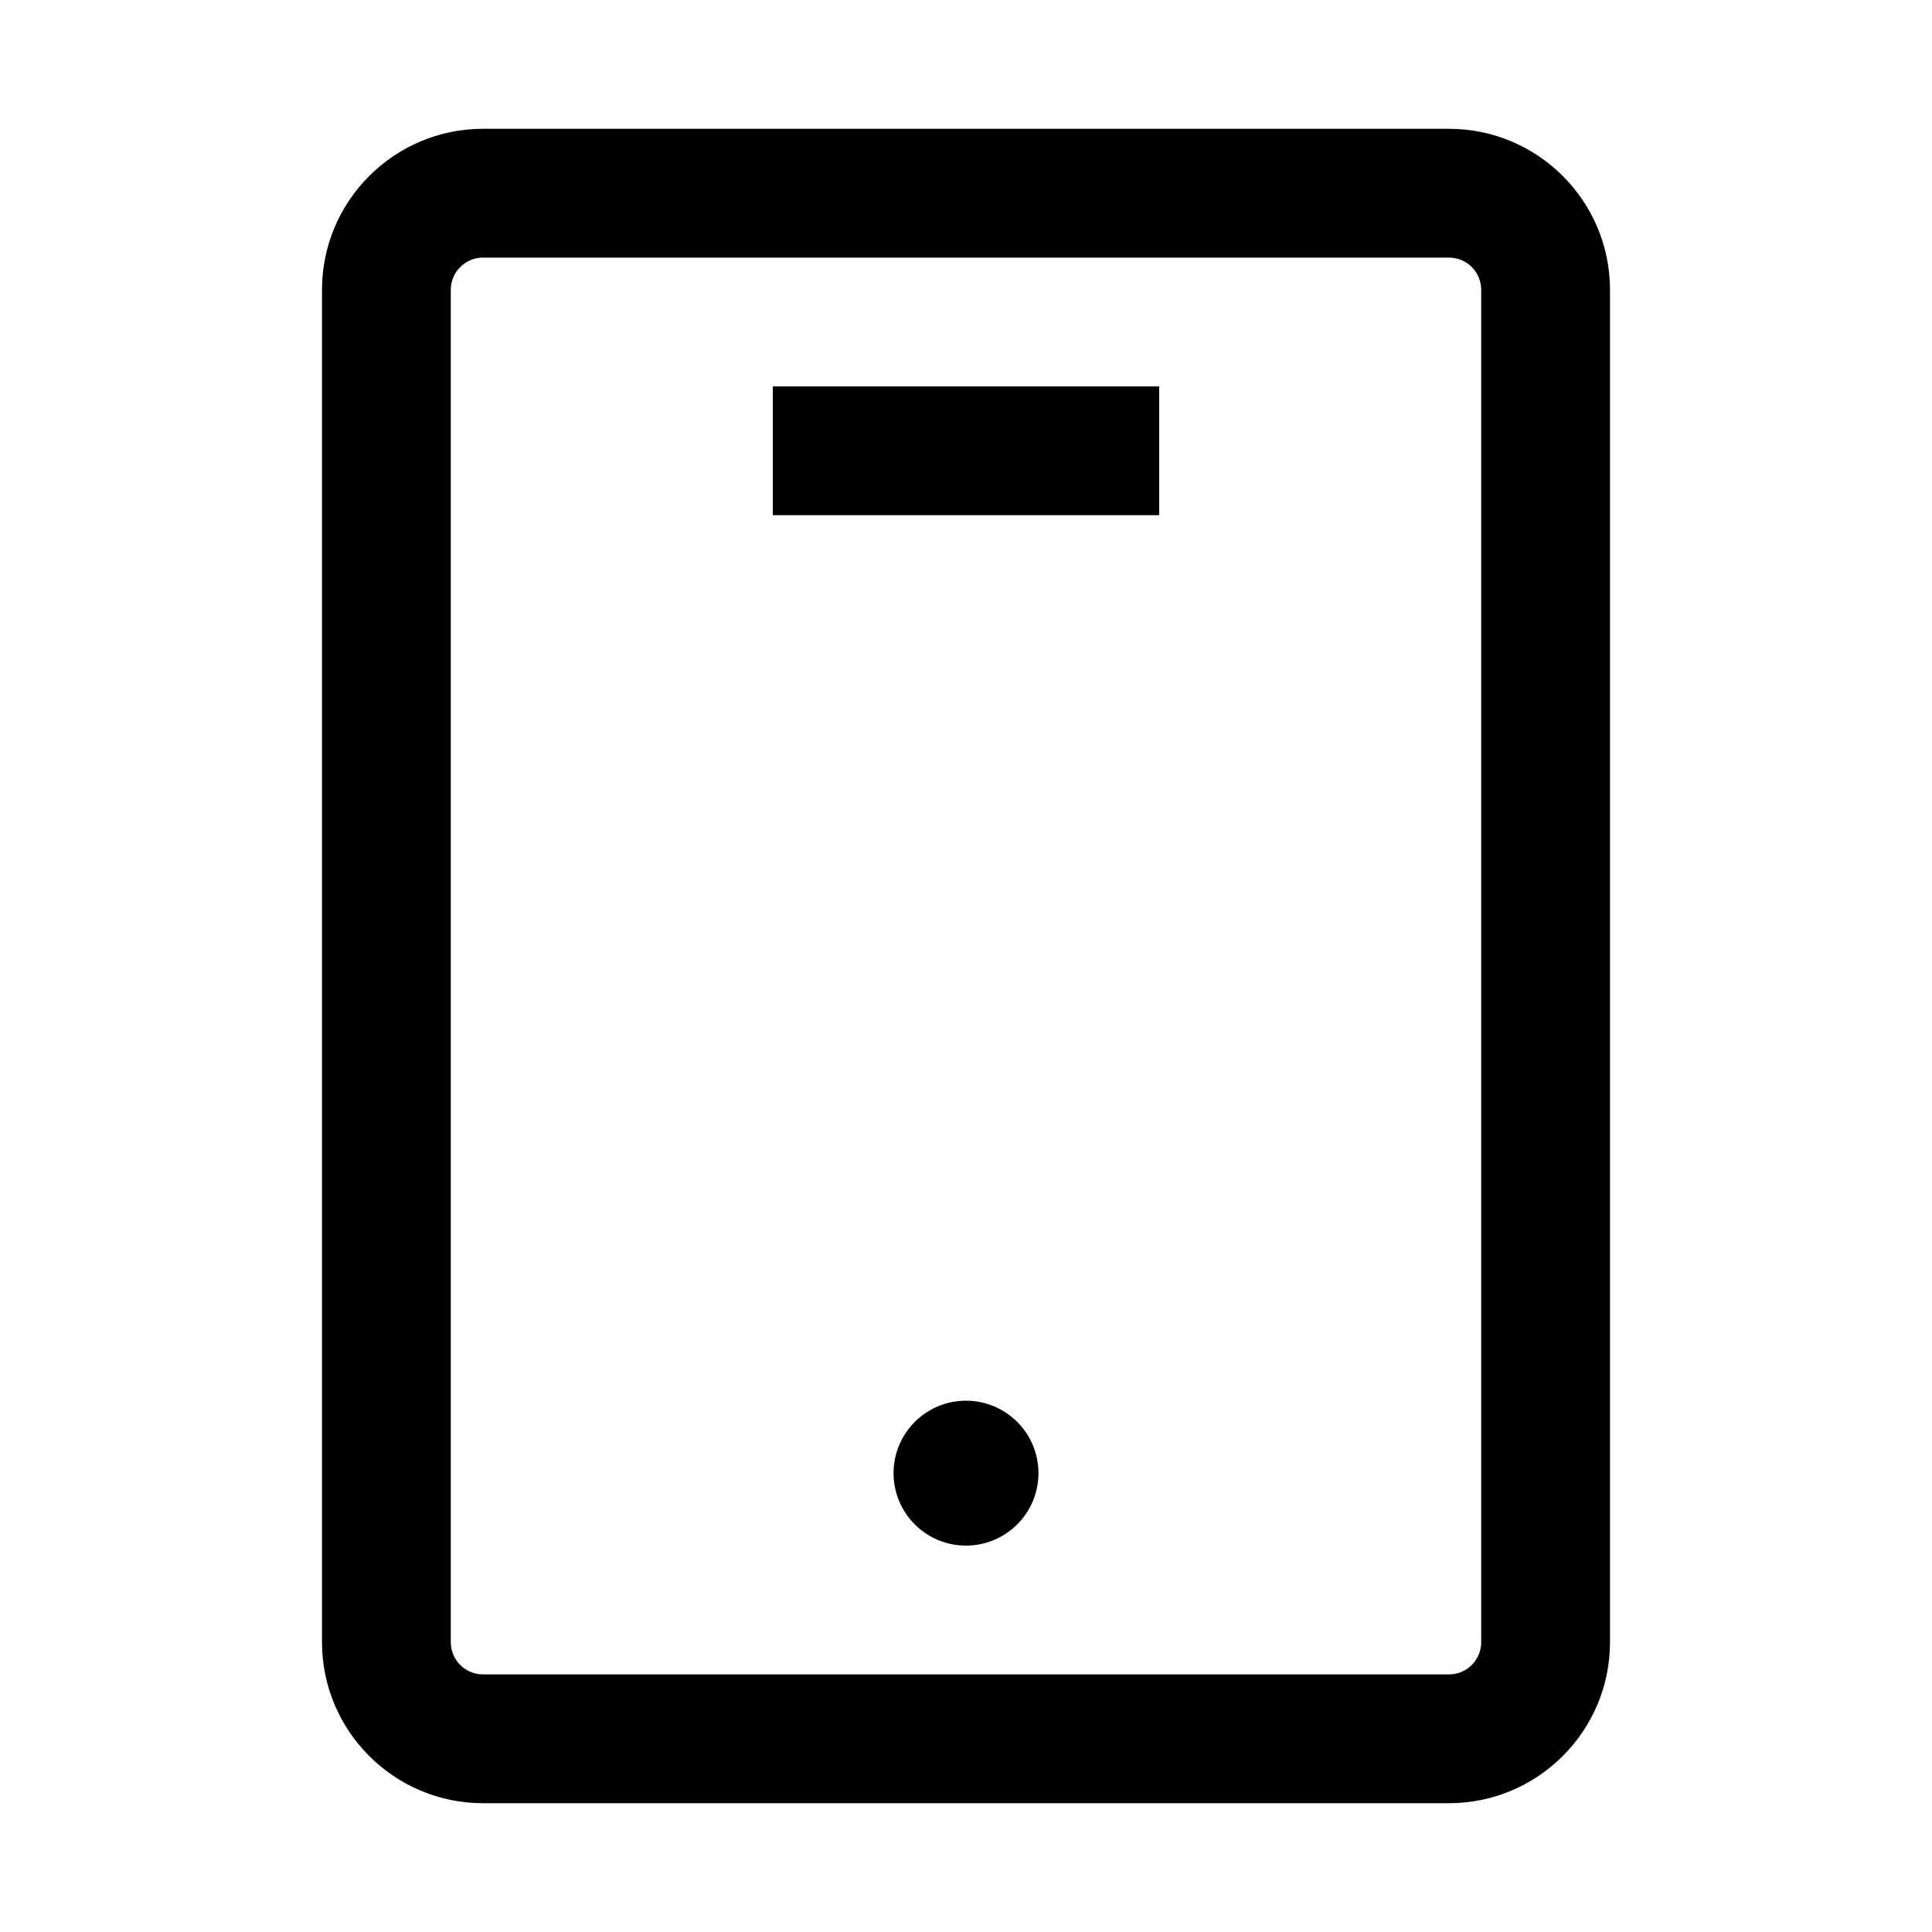 <svg width="24" height="24" viewBox="0 0 24 24" xmlns="http://www.w3.org/2000/svg">
<path d="M18 1.6H6C4.897 1.6 4 2.497 4 3.6V20.4C4 21.503 4.897 22.4 6 22.4H18C19.103 22.4 20 21.503 20 20.4V3.6C20 2.497 19.103 1.6 18 1.6ZM18.4 20.4C18.4 20.621 18.221 20.8 18 20.8H6C5.779 20.8 5.6 20.621 5.6 20.4V3.6C5.6 3.379 5.779 3.2 6 3.2H18C18.221 3.2 18.4 3.379 18.4 3.6V20.4ZM12.9 18.3C12.9 18.797 12.497 19.2 12 19.2C11.503 19.2 11.1 18.797 11.1 18.3C11.1 17.803 11.503 17.4 12 17.4C12.497 17.4 12.9 17.803 12.9 18.3ZM9.6 4.8H14.4V6.4H9.6V4.8Z"/>
</svg>
